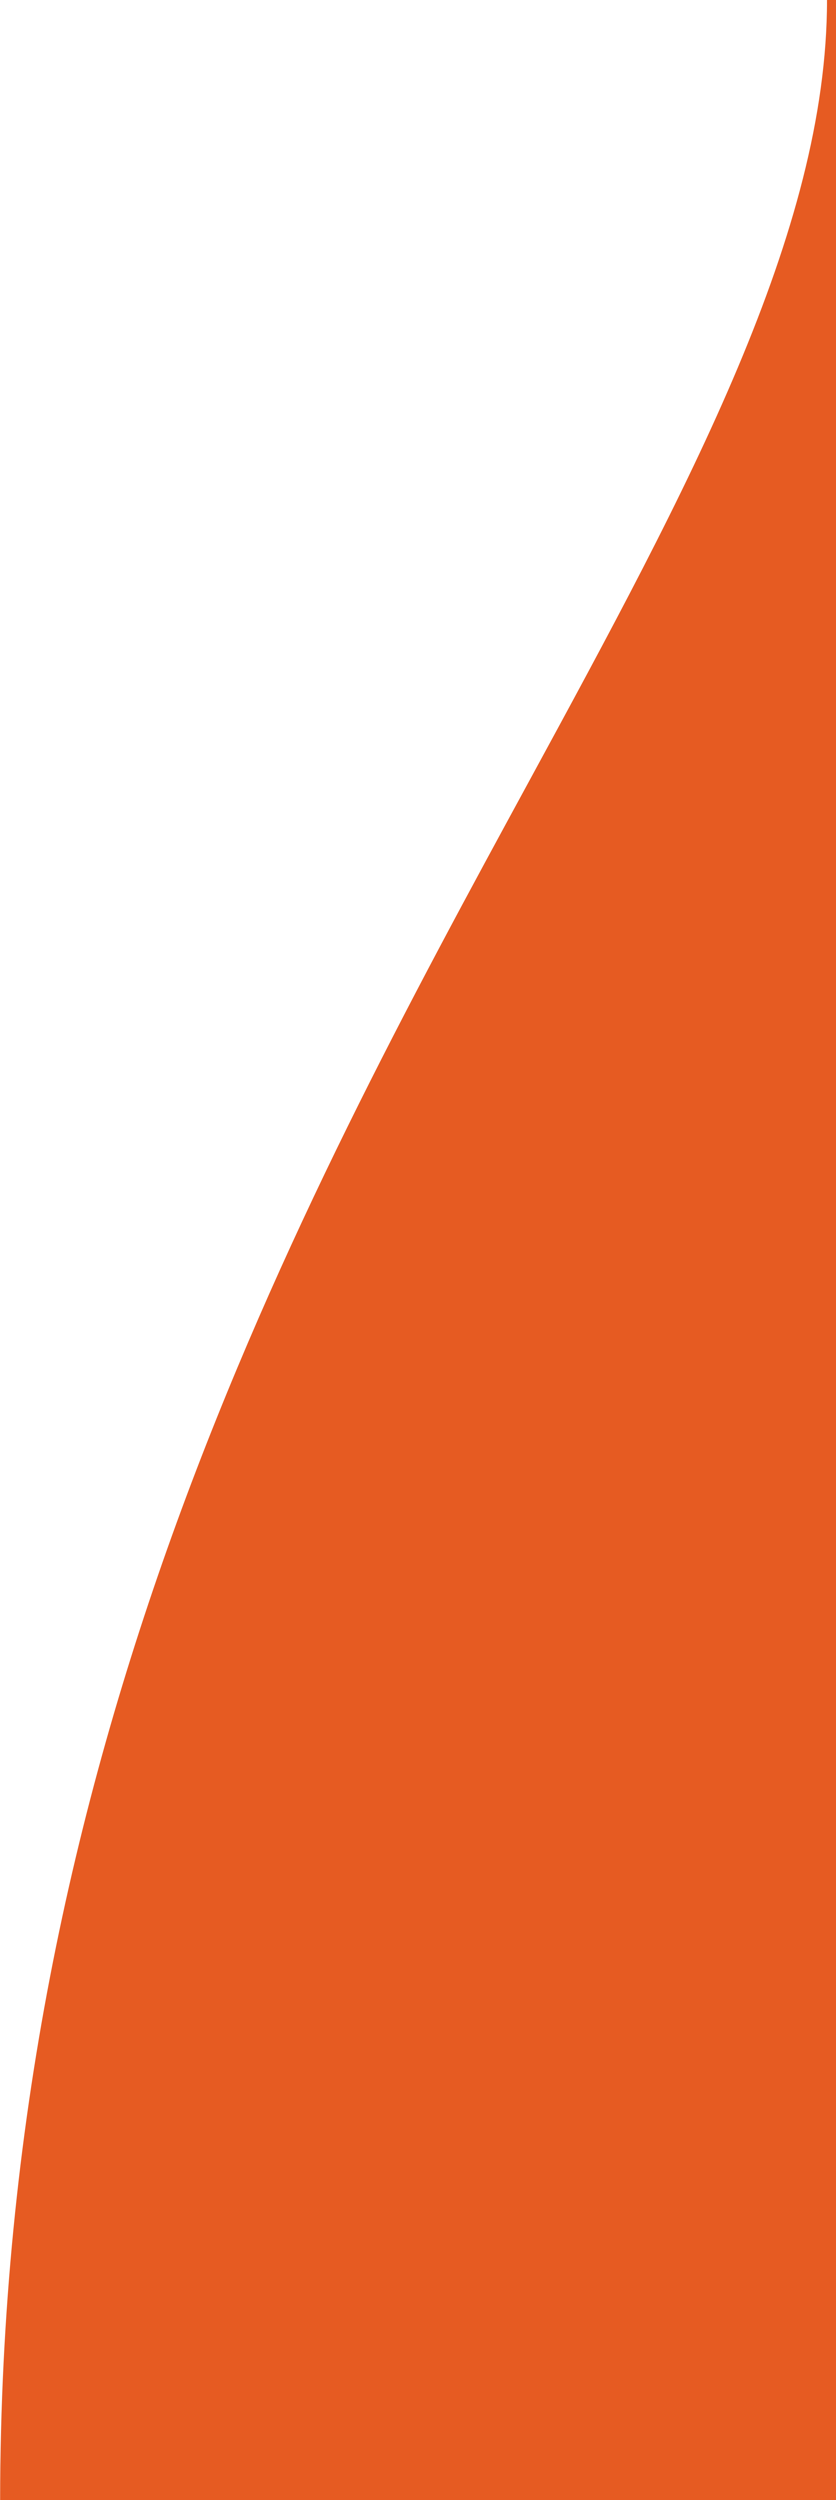 <svg width="93" height="278" viewBox="0 0 93 278" fill="none" xmlns="http://www.w3.org/2000/svg">
                        <path
                            d="M93 0H92C92 25.775 76.602 54.227 58.882 86.825C32.68 134.987 0.092 194.921 0.015 278H93V0Z"
                            fill="#E65B22"/>
                    </svg>